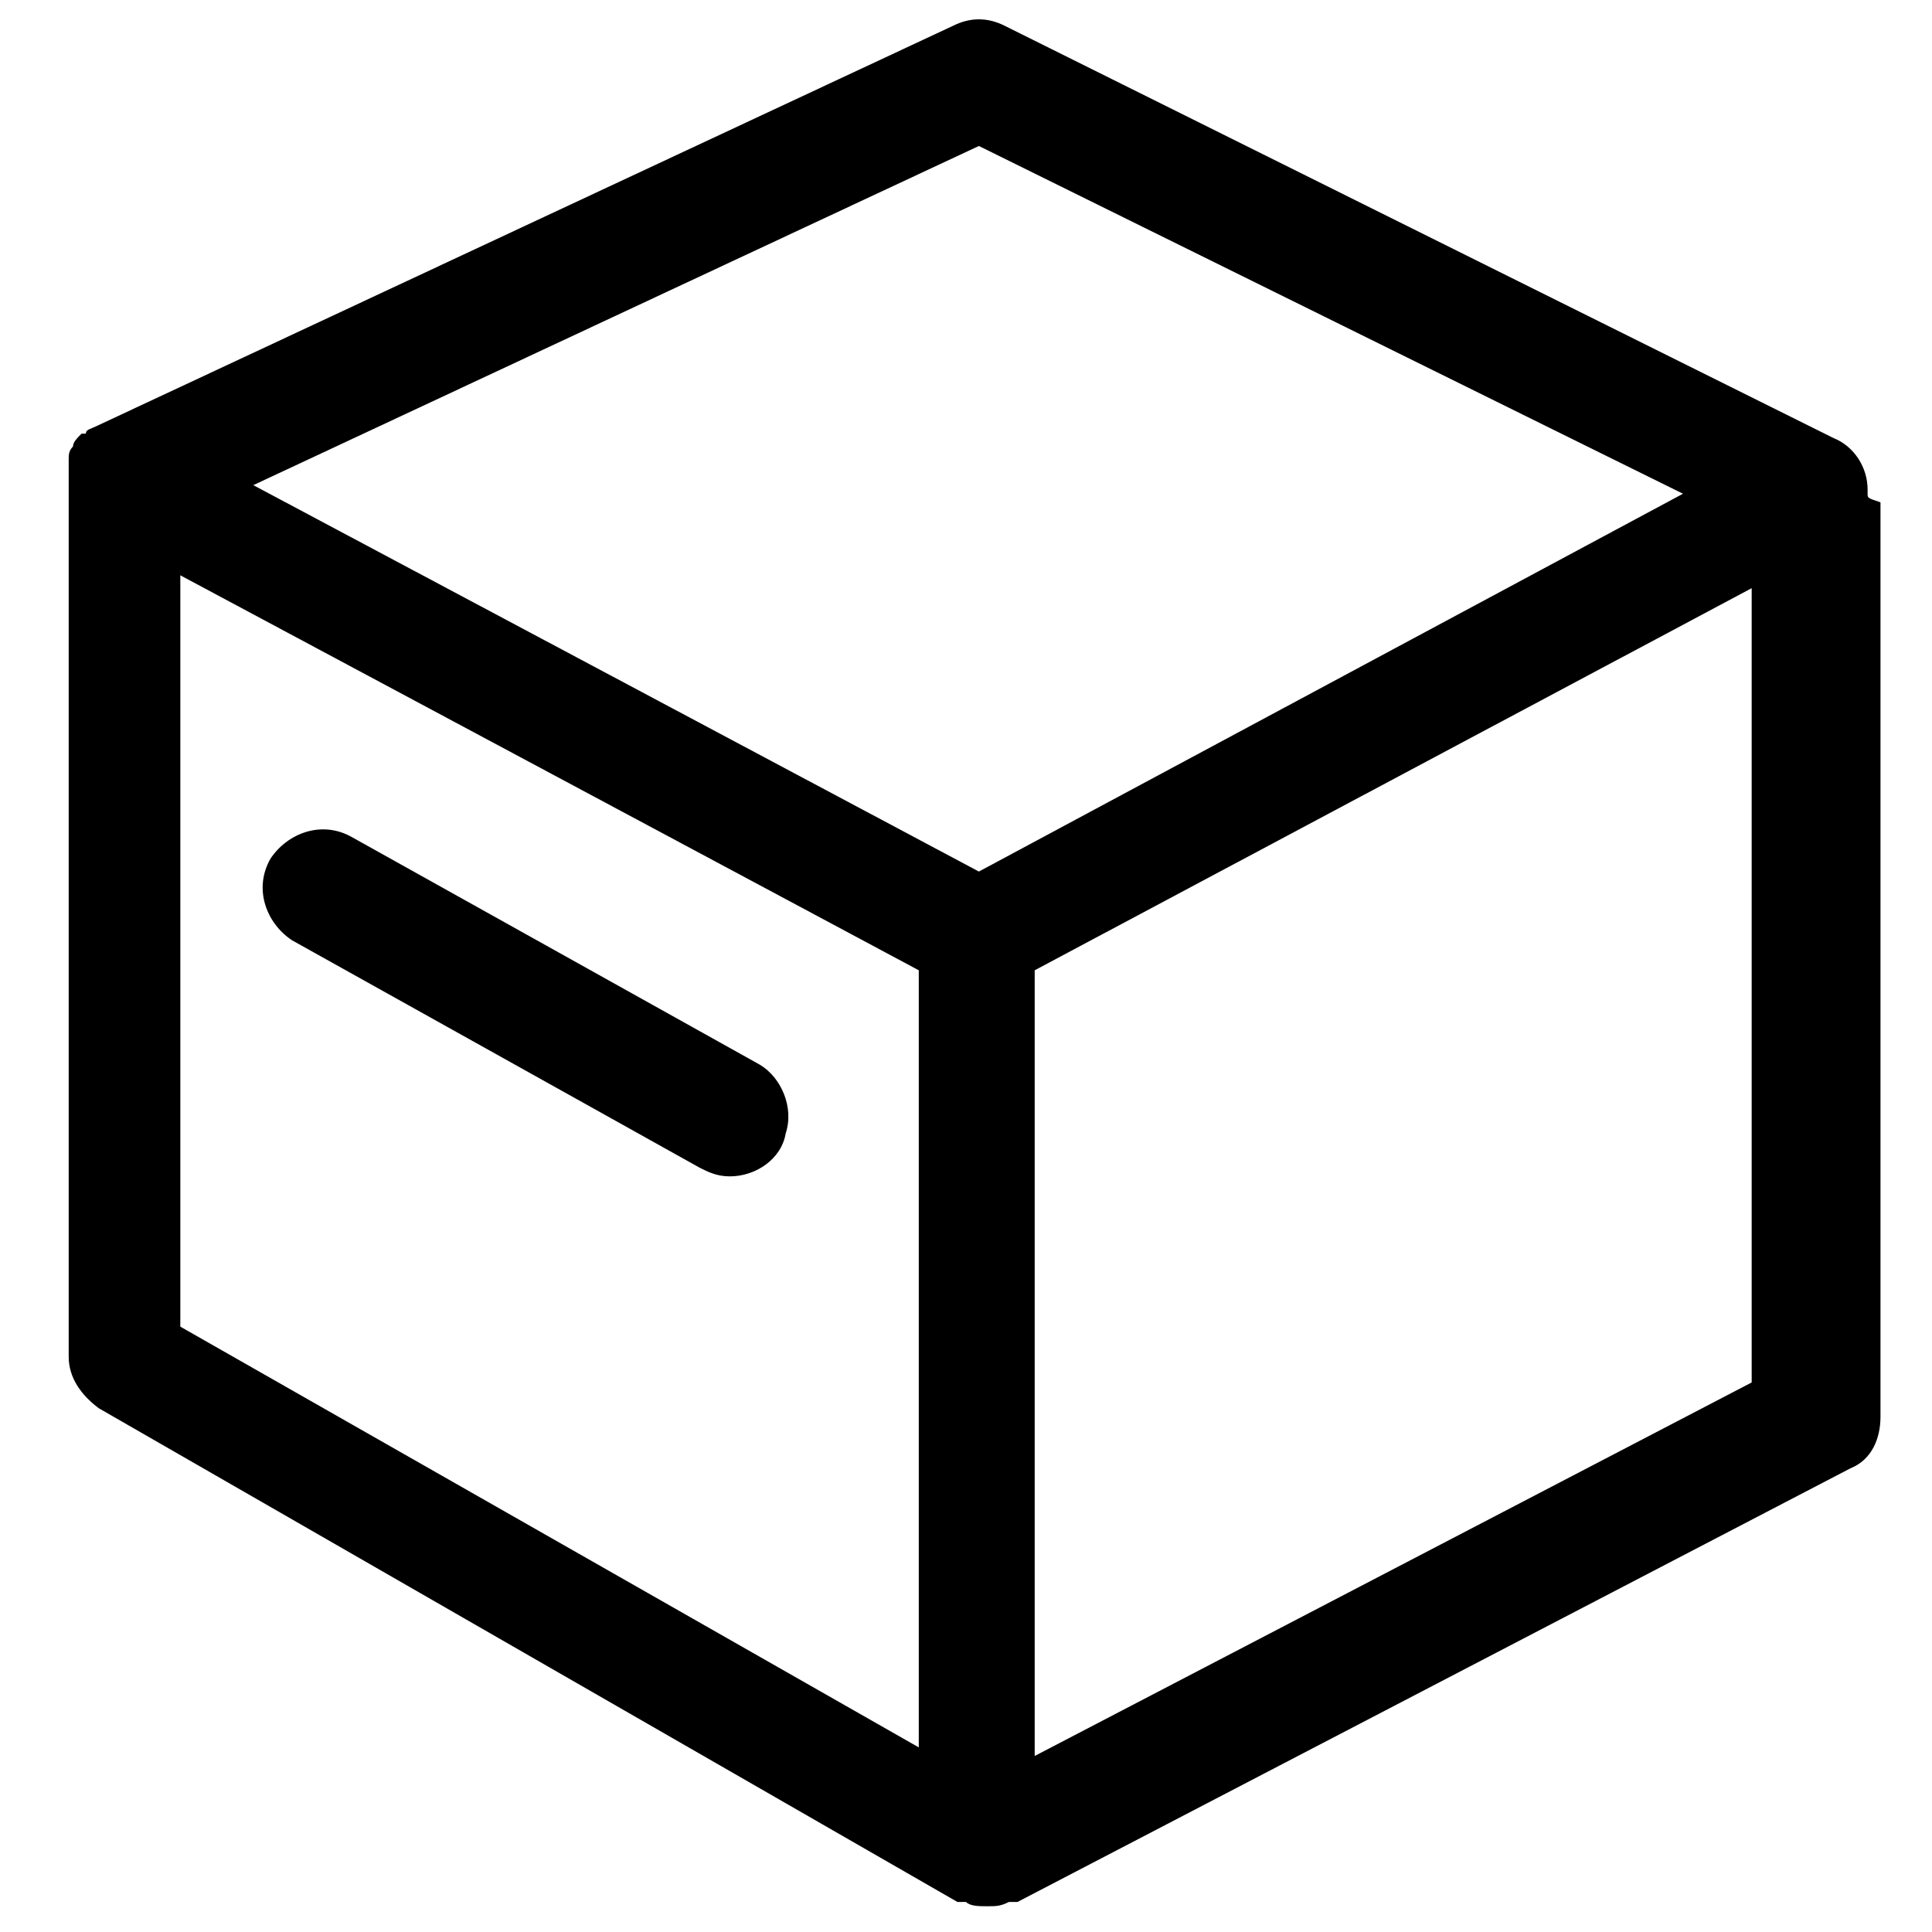<?xml version="1.0" encoding="utf-8"?>
<!-- Generator: Adobe Illustrator 23.0.0, SVG Export Plug-In . SVG Version: 6.00 Build 0)  -->
<svg version="1.1" id="图层_1" xmlns="http://www.w3.org/2000/svg" xmlns:xlink="http://www.w3.org/1999/xlink" x="0px" y="0px"
	 viewBox="0 0 45 45" style="enable-background:new 0 0 45 45;" xml:space="preserve">
<style type="text/css">
	.st0{fill:#1574FF;}
</style>
<g>
	<path d="M43.5,11.5c0,0,0-0.1,0-0.1c0-0.5-0.3-1-0.8-1.2L23.4,0.6c-0.4-0.2-0.8-0.2-1.2,0L2.3,9.9c0,0,0,0,0,0l0,0c0,0,0,0,0,0
		C2.1,10,2,10,2,10.1c0,0,0,0-0.1,0c-0.1,0.1-0.2,0.2-0.2,0.3c0,0,0,0,0,0c-0.1,0.1-0.1,0.2-0.1,0.3c0,0,0,0.1,0,0.1
		c0,0.1,0,0.2,0,0.3c0,0,0,0,0,0c0,0,0,0,0,0c0,0,0,0,0,0v20.5c0,0.5,0.3,0.9,0.7,1.2l20,11.5c0,0,0.1,0,0.1,0c0,0,0.1,0,0.1,0
		c0.1,0.1,0.3,0.1,0.5,0.1c0.2,0,0.3,0,0.5-0.1c0,0,0.1,0,0.1,0c0,0,0,0,0.1,0l19.4-10.1c0.5-0.2,0.7-0.7,0.7-1.2V11.7
		C43.5,11.6,43.5,11.6,43.5,11.5z M22.8,3.4l16.4,8.1l-16.4,8.8l-16.9-9L22.8,3.4z M4.2,13.4l17.2,9.2v18.1L4.2,30.9V13.4z
		 M24.1,40.9V22.6l16.7-8.9v18.5L24.1,40.9z"/>
	<path d="M17.7,24.8l-9.5-5.3c-0.7-0.4-1.5-0.1-1.9,0.5c-0.4,0.7-0.1,1.5,0.5,1.9l9.5,5.3c0.2,0.1,0.4,0.2,0.7,0.2v0
		c0.6,0,1.2-0.4,1.3-1C18.5,25.8,18.2,25.1,17.7,24.8z"/>
</g>
</svg>
